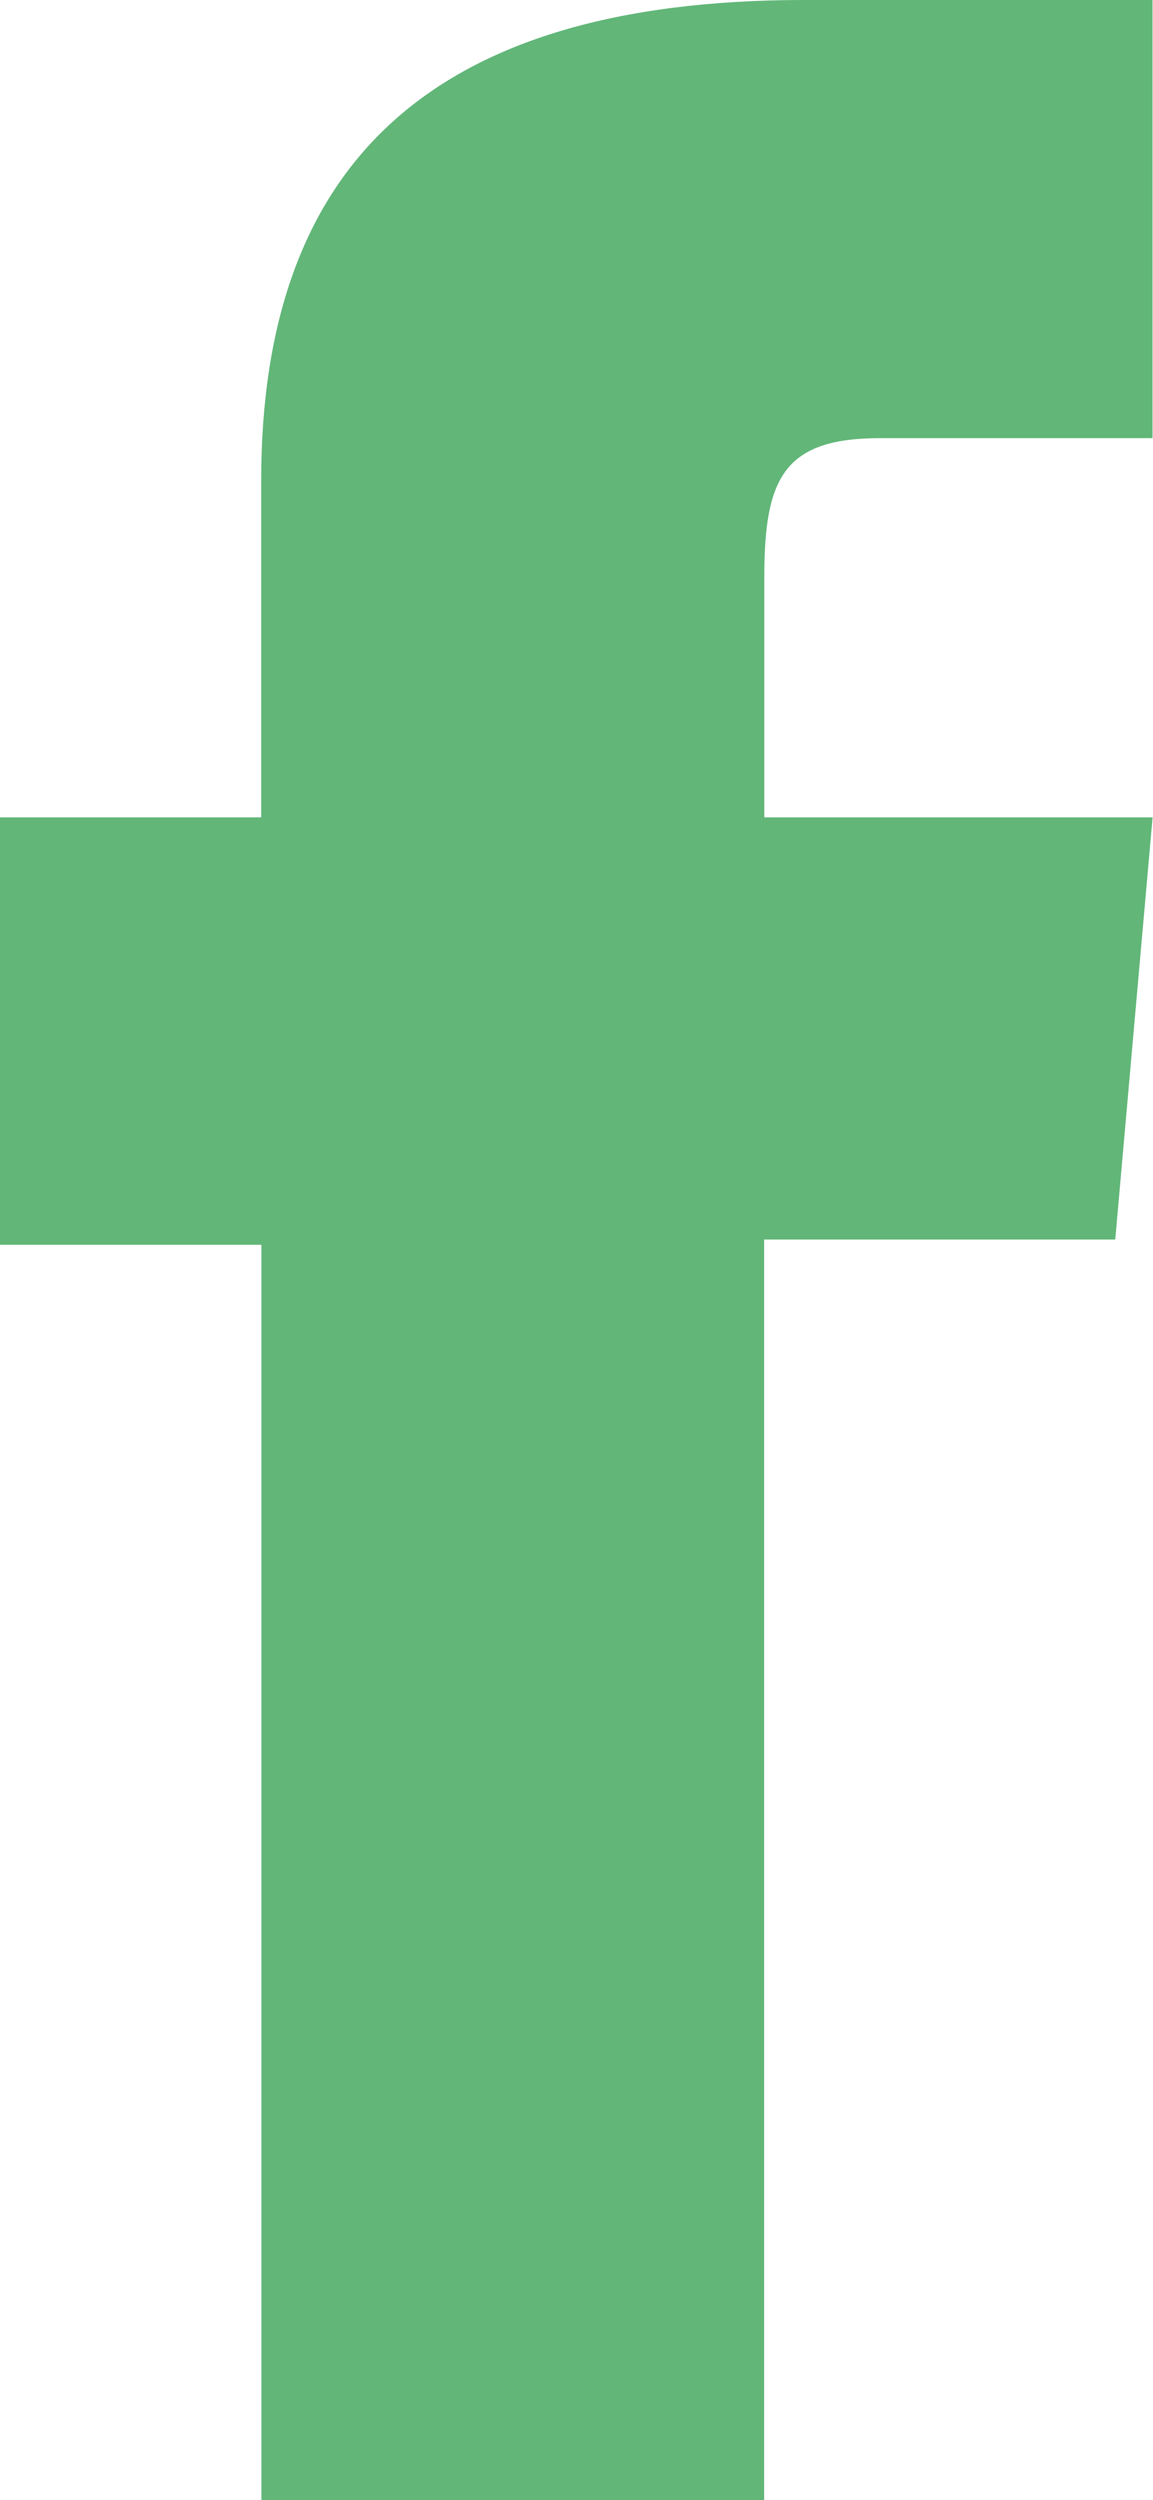 <svg xmlns="http://www.w3.org/2000/svg" width="14.449" height="31.304" viewBox="0 0 14.449 31.304">
  <path id="Path_143" data-name="Path 143" d="M577.9,59.565h6.3V43.781h4.4l.468-5.286h-4.866v-3.01c0-1.246.25-1.738,1.454-1.738h3.411V28.261h-4.364c-4.692,0-6.806,2.067-6.806,6.021v4.213h-3.279v5.352H577.9Z" transform="translate(-574.624 -28.261)" fill="#61b678"/>
</svg>
